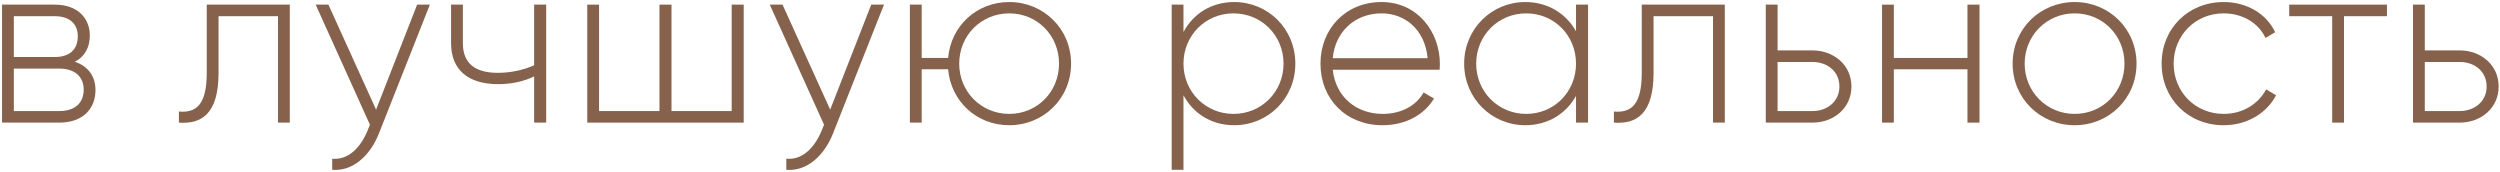 <?xml version="1.0" encoding="UTF-8"?> <svg xmlns="http://www.w3.org/2000/svg" width="1017" height="70" viewBox="0 0 1017 70" fill="none"><path d="M1000.61 20.507C1009.16 20.507 1016.45 26.363 1016.45 35.195C1016.45 44.027 1009.16 49.883 1000.61 49.883H981.605V1.883H986.405V20.507H1000.61ZM1000.61 45.179C1006.66 45.179 1011.56 41.243 1011.56 35.195C1011.56 29.051 1006.66 25.211 1000.61 25.211H986.405V45.179H1000.61Z" fill="#86624C"></path><path d="M971.006 1.883V6.587H953.534V49.883H948.734V6.587H931.262V1.883H971.006Z" fill="#86624C"></path><path d="M904.594 50.94C890.098 50.94 879.346 40.092 879.346 25.884C879.346 11.676 890.098 0.828 904.594 0.828C914.002 0.828 922.066 5.628 925.522 13.116L921.586 15.42C918.802 9.372 912.274 5.436 904.594 5.436C892.978 5.436 884.242 14.46 884.242 25.884C884.242 37.308 892.978 46.332 904.594 46.332C912.37 46.332 918.706 42.3 921.874 36.348L925.906 38.748C922.066 46.14 914.002 50.94 904.594 50.94Z" fill="#86624C"></path><path d="M843.986 50.94C829.97 50.94 818.738 40.092 818.738 25.884C818.738 11.676 829.97 0.828 843.986 0.828C857.906 0.828 869.138 11.676 869.138 25.884C869.138 40.092 857.906 50.94 843.986 50.94ZM843.986 46.332C855.41 46.332 864.242 37.308 864.242 25.884C864.242 14.46 855.41 5.436 843.986 5.436C832.562 5.436 823.634 14.46 823.634 25.884C823.634 37.308 832.562 46.332 843.986 46.332Z" fill="#86624C"></path><path d="M800.365 1.883H805.261V49.883H800.365V28.187H770.413V49.883H765.613V1.883H770.413V23.579H800.365V1.883Z" fill="#86624C"></path><path d="M737.326 20.507C745.87 20.507 753.166 26.363 753.166 35.195C753.166 44.027 745.87 49.883 737.326 49.883H718.318V1.883H723.118V20.507H737.326ZM737.326 45.179C743.374 45.179 748.27 41.243 748.27 35.195C748.27 29.051 743.374 25.211 737.326 25.211H723.118V45.179H737.326Z" fill="#86624C"></path><path d="M701.655 1.883V49.883H696.855V6.587H672.663V29.723C672.663 46.523 665.559 50.555 656.535 49.883V45.371C663.927 46.043 667.863 42.107 667.863 29.723V1.883H701.655Z" fill="#86624C"></path><path d="M641.125 1.884H646.021V49.884H641.125V39.036C637.093 46.236 629.701 50.94 620.485 50.94C606.853 50.94 595.621 40.092 595.621 25.884C595.621 11.676 606.853 0.828 620.485 0.828C629.701 0.828 637.093 5.532 641.125 12.732V1.884ZM620.869 46.332C632.293 46.332 641.125 37.308 641.125 25.884C641.125 14.46 632.293 5.436 620.869 5.436C609.445 5.436 600.517 14.46 600.517 25.884C600.517 37.308 609.445 46.332 620.869 46.332Z" fill="#86624C"></path><path d="M562.034 0.828C576.626 0.828 585.746 12.924 585.746 26.076C585.746 26.844 585.65 27.612 585.65 28.38H542.162C543.314 39.228 551.57 46.332 562.514 46.332C570.386 46.332 576.338 42.684 579.122 37.596L583.346 40.092C579.41 46.62 571.922 50.94 562.418 50.94C547.634 50.94 537.17 40.38 537.17 25.884C537.17 11.772 547.346 0.828 562.034 0.828ZM562.034 5.436C551.09 5.436 543.122 13.02 542.162 23.676H580.754C579.698 11.964 571.442 5.436 562.034 5.436Z" fill="#86624C"></path><path d="M502.079 0.828C515.807 0.828 526.943 11.676 526.943 25.884C526.943 40.092 515.807 50.94 502.079 50.94C492.767 50.94 485.375 46.14 481.439 38.748V69.084H476.639V1.884H481.439V13.02C485.375 5.628 492.767 0.828 502.079 0.828ZM501.791 46.332C513.215 46.332 522.143 37.308 522.143 25.884C522.143 14.46 513.215 5.436 501.791 5.436C490.367 5.436 481.439 14.46 481.439 25.884C481.439 37.308 490.367 46.332 501.791 46.332Z" fill="#86624C"></path><path d="M410.559 0.828C424.479 0.828 435.711 11.676 435.711 25.884C435.711 40.092 424.479 50.94 410.559 50.94C397.311 50.94 386.847 41.244 385.695 28.188H374.943V49.884H370.143V1.884H374.943V23.58H385.695C386.847 10.524 397.311 0.828 410.559 0.828ZM410.559 46.332C421.983 46.332 430.815 37.308 430.815 25.884C430.815 14.46 421.983 5.436 410.559 5.436C399.135 5.436 390.207 14.46 390.207 25.884C390.207 37.308 399.135 46.332 410.559 46.332Z" fill="#86624C"></path><path d="M354.421 1.883H359.605L338.869 54.299C335.221 63.515 328.117 69.755 319.861 69.083V64.571C326.293 65.147 331.189 60.347 334.165 53.339L335.221 50.747L313.141 1.883H318.325L337.717 44.603L354.421 1.883Z" fill="#86624C"></path><path d="M297.648 1.883H302.544V49.883H238.896V1.883H243.696V45.179H268.272V1.883H273.168V45.179H297.648V1.883Z" fill="#86624C"></path><path d="M217.286 1.883H222.182V49.883H217.286V31.067C213.062 33.179 207.878 34.235 202.694 34.235C190.502 34.235 183.494 28.475 183.494 17.531V1.883H188.294V17.531C188.294 25.883 193.382 29.627 202.502 29.627C207.59 29.627 212.774 28.571 217.286 26.555V1.883Z" fill="#86624C"></path><path d="M169.692 1.883H174.876L154.14 54.299C150.492 63.515 143.388 69.755 135.132 69.083V64.571C141.564 65.147 146.46 60.347 149.436 53.339L150.492 50.747L128.412 1.883H133.596L152.988 44.603L169.692 1.883Z" fill="#86624C"></path><path d="M117.893 1.883V49.883H113.093V6.587H88.901V29.723C88.901 46.523 81.797 50.555 72.773 49.883V45.371C80.165 46.043 84.101 42.107 84.101 29.723V1.883H117.893Z" fill="#86624C"></path><path d="M30.396 25.115C35.964 26.939 38.844 31.163 38.844 36.635C38.844 43.931 34.044 49.883 24.06 49.883H0.828V1.883H22.236C31.644 1.883 36.54 7.451 36.54 14.459C36.54 19.163 34.524 23.099 30.396 25.115ZM22.236 6.587H5.628V23.195H22.236C28.38 23.195 31.644 20.123 31.644 14.747C31.644 9.659 28.284 6.587 22.236 6.587ZM24.06 45.179C30.492 45.179 34.044 41.915 34.044 36.443C34.044 31.163 30.396 27.899 24.06 27.899H5.628V45.179H24.06Z" fill="#86624C"></path></svg> 